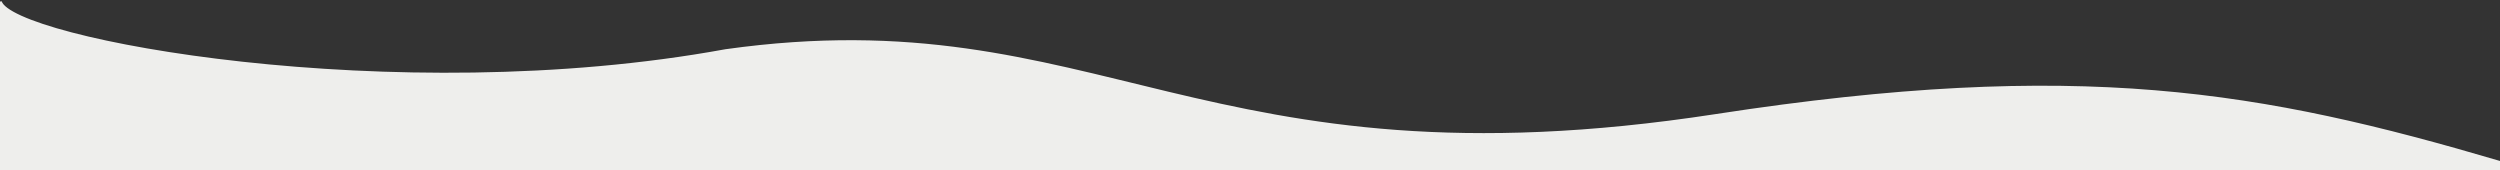 <?xml version="1.0" encoding="UTF-8"?> <svg xmlns="http://www.w3.org/2000/svg" width="1408" height="96" viewBox="0 0 1408 96" fill="none"><rect x="0" y="0" width="1408" height="96" fill="#333333" stroke="none"/> <path d="M966.424 65.242C1171.09 33.751 1273.71 52.141 1408 91.694V99H0V1C6.06 22.498 221.668 62.974 408.736 28.712C619.262 -0.764 676.681 109.824 966.424 65.242Z" fill="#EEEEEC" stroke="#EEEEEC" stroke-width="2"></path> </svg> 